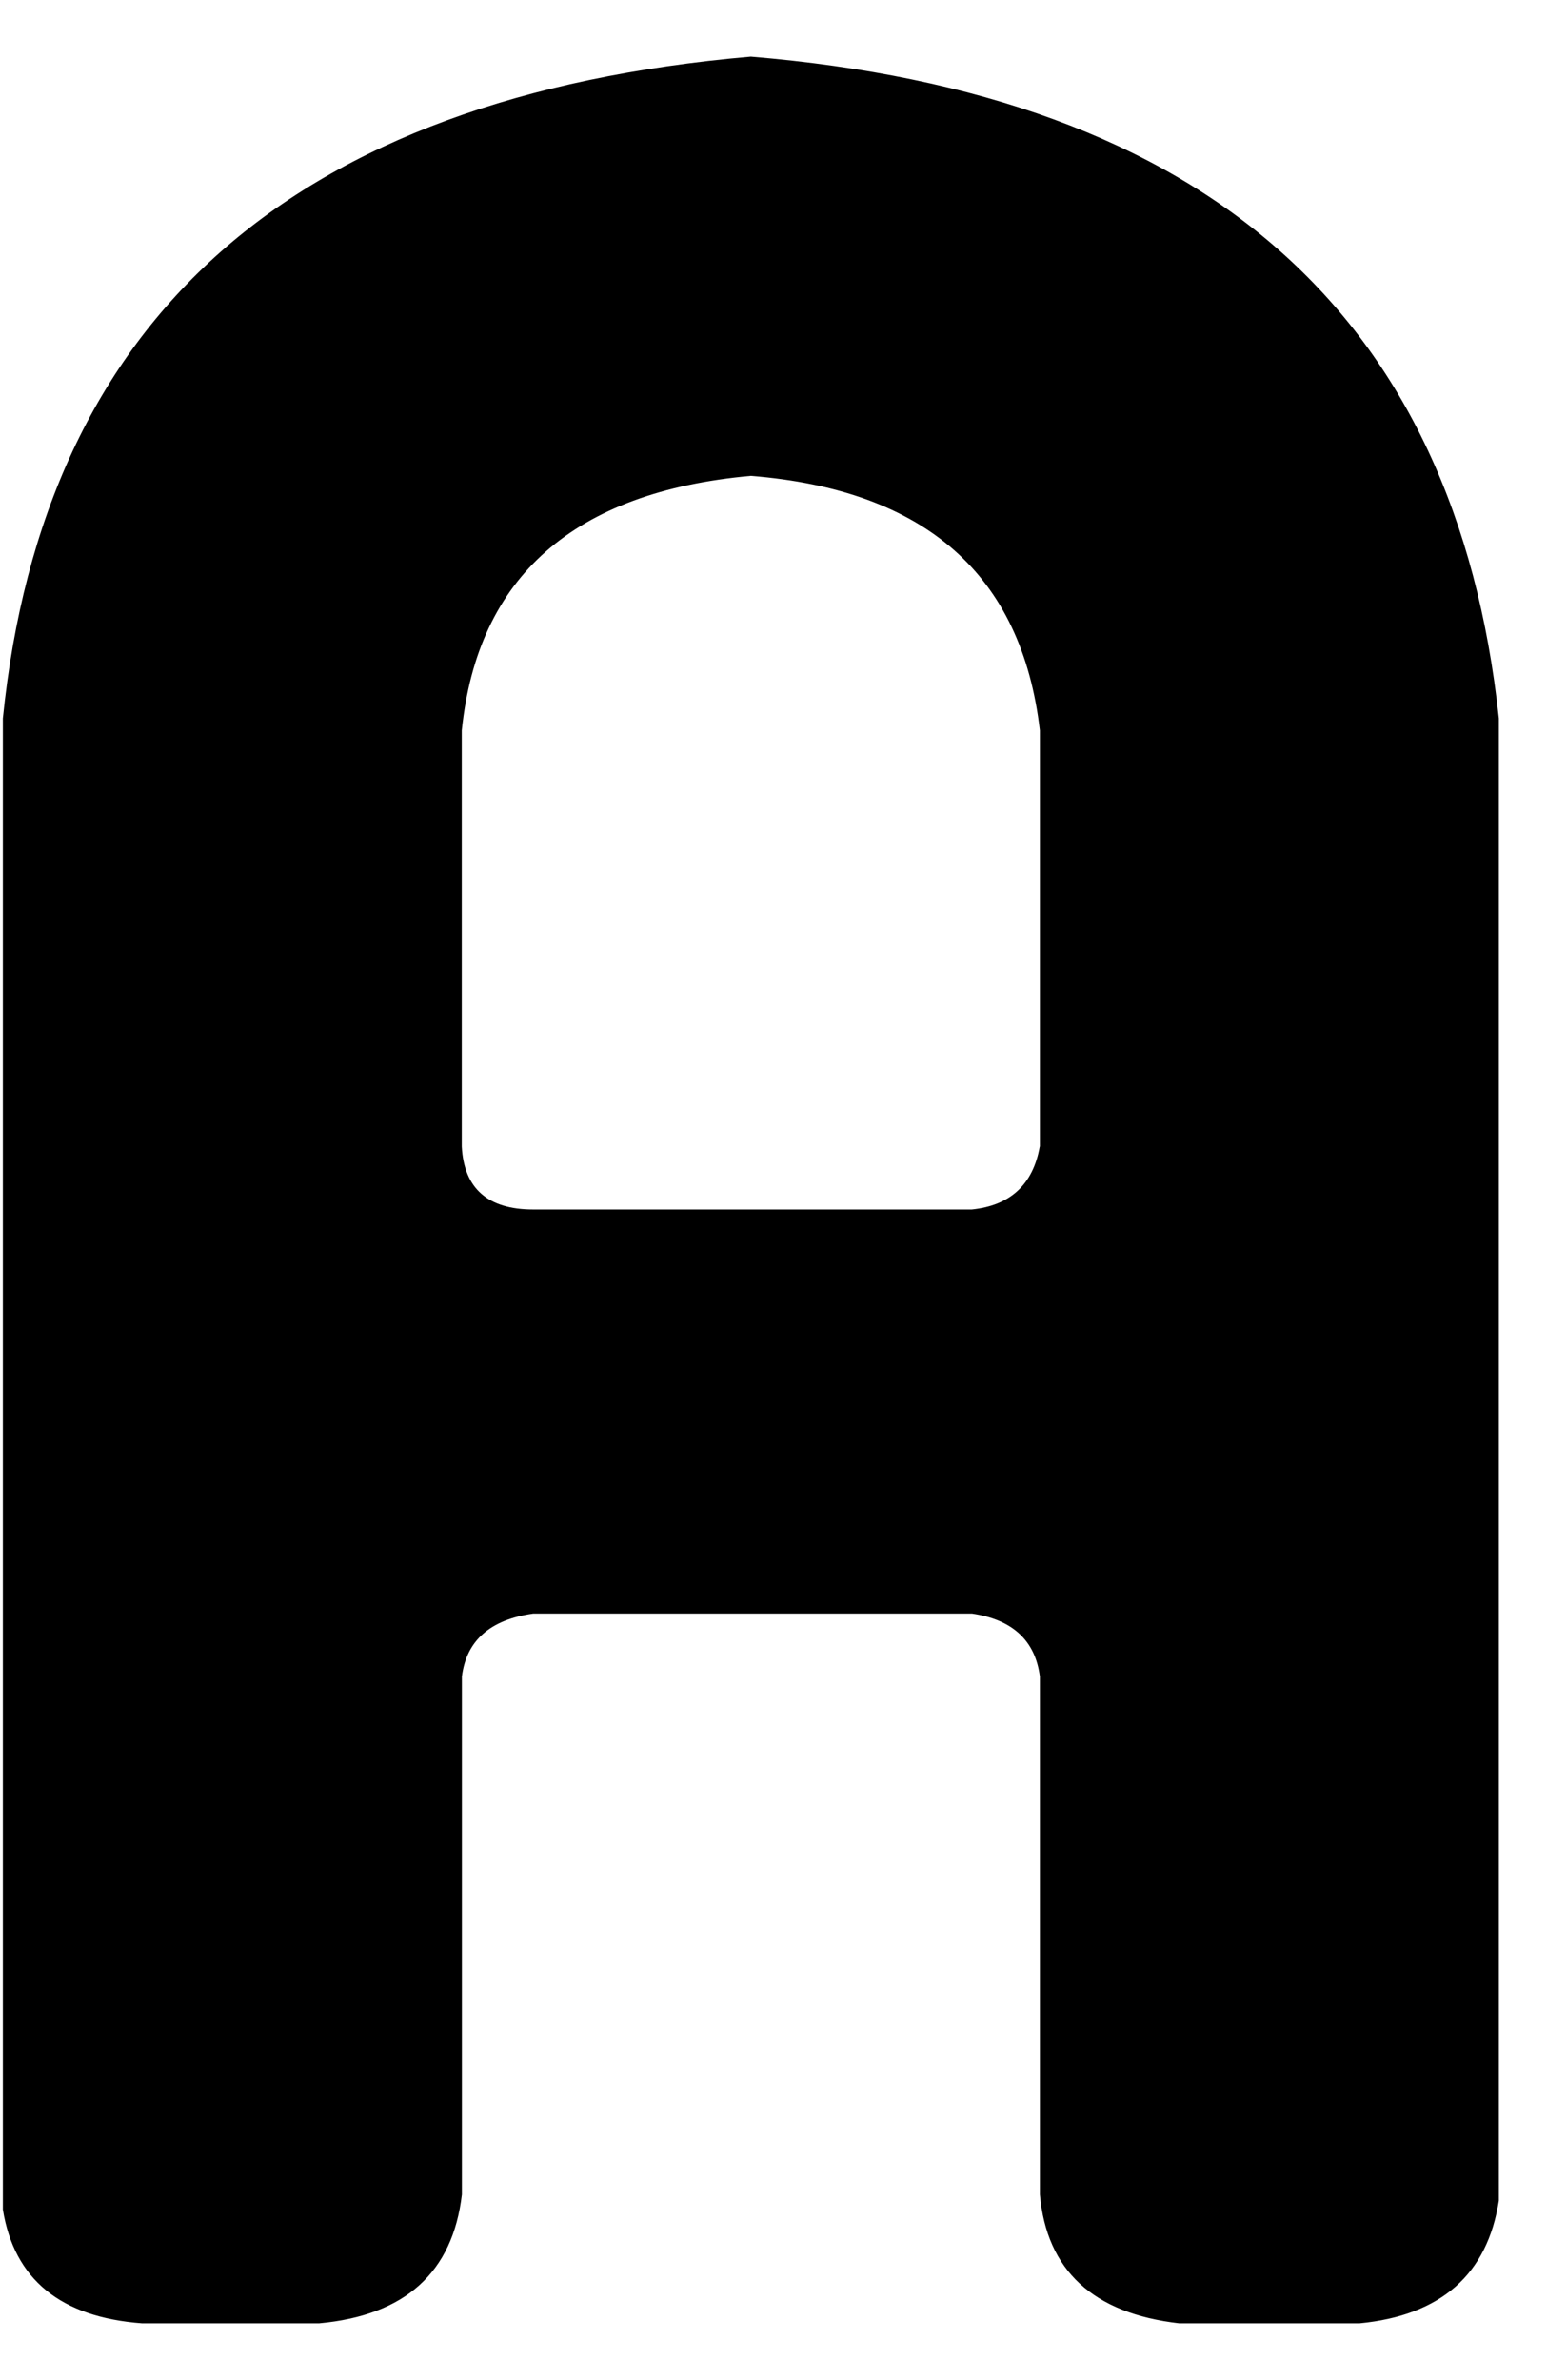 <svg width="26" height="40" viewBox="0 0 26 40" fill="none" xmlns="http://www.w3.org/2000/svg">
<path d="M12.619 0.952C20.276 1.591 24.466 5.297 25.191 12.073V36.983C25 38.224 24.219 38.913 22.848 39.046H19.82C18.371 38.879 17.592 38.157 17.477 36.882V28.175C17.399 27.572 17.02 27.219 16.335 27.118H8.963C8.239 27.219 7.839 27.57 7.763 28.175V36.882C7.609 38.191 6.811 38.913 5.362 39.046H2.39C1.019 38.944 0.238 38.308 0.048 37.134V12.073C0.733 5.329 4.923 1.624 12.619 0.952ZM17.477 19.27V12.275C17.172 9.659 15.552 8.233 12.619 7.997C9.647 8.266 8.027 9.691 7.761 12.275V19.27C7.798 19.974 8.198 20.327 8.961 20.327H16.333C16.98 20.26 17.362 19.908 17.475 19.27H17.477Z" fill="black"/>
</svg>
